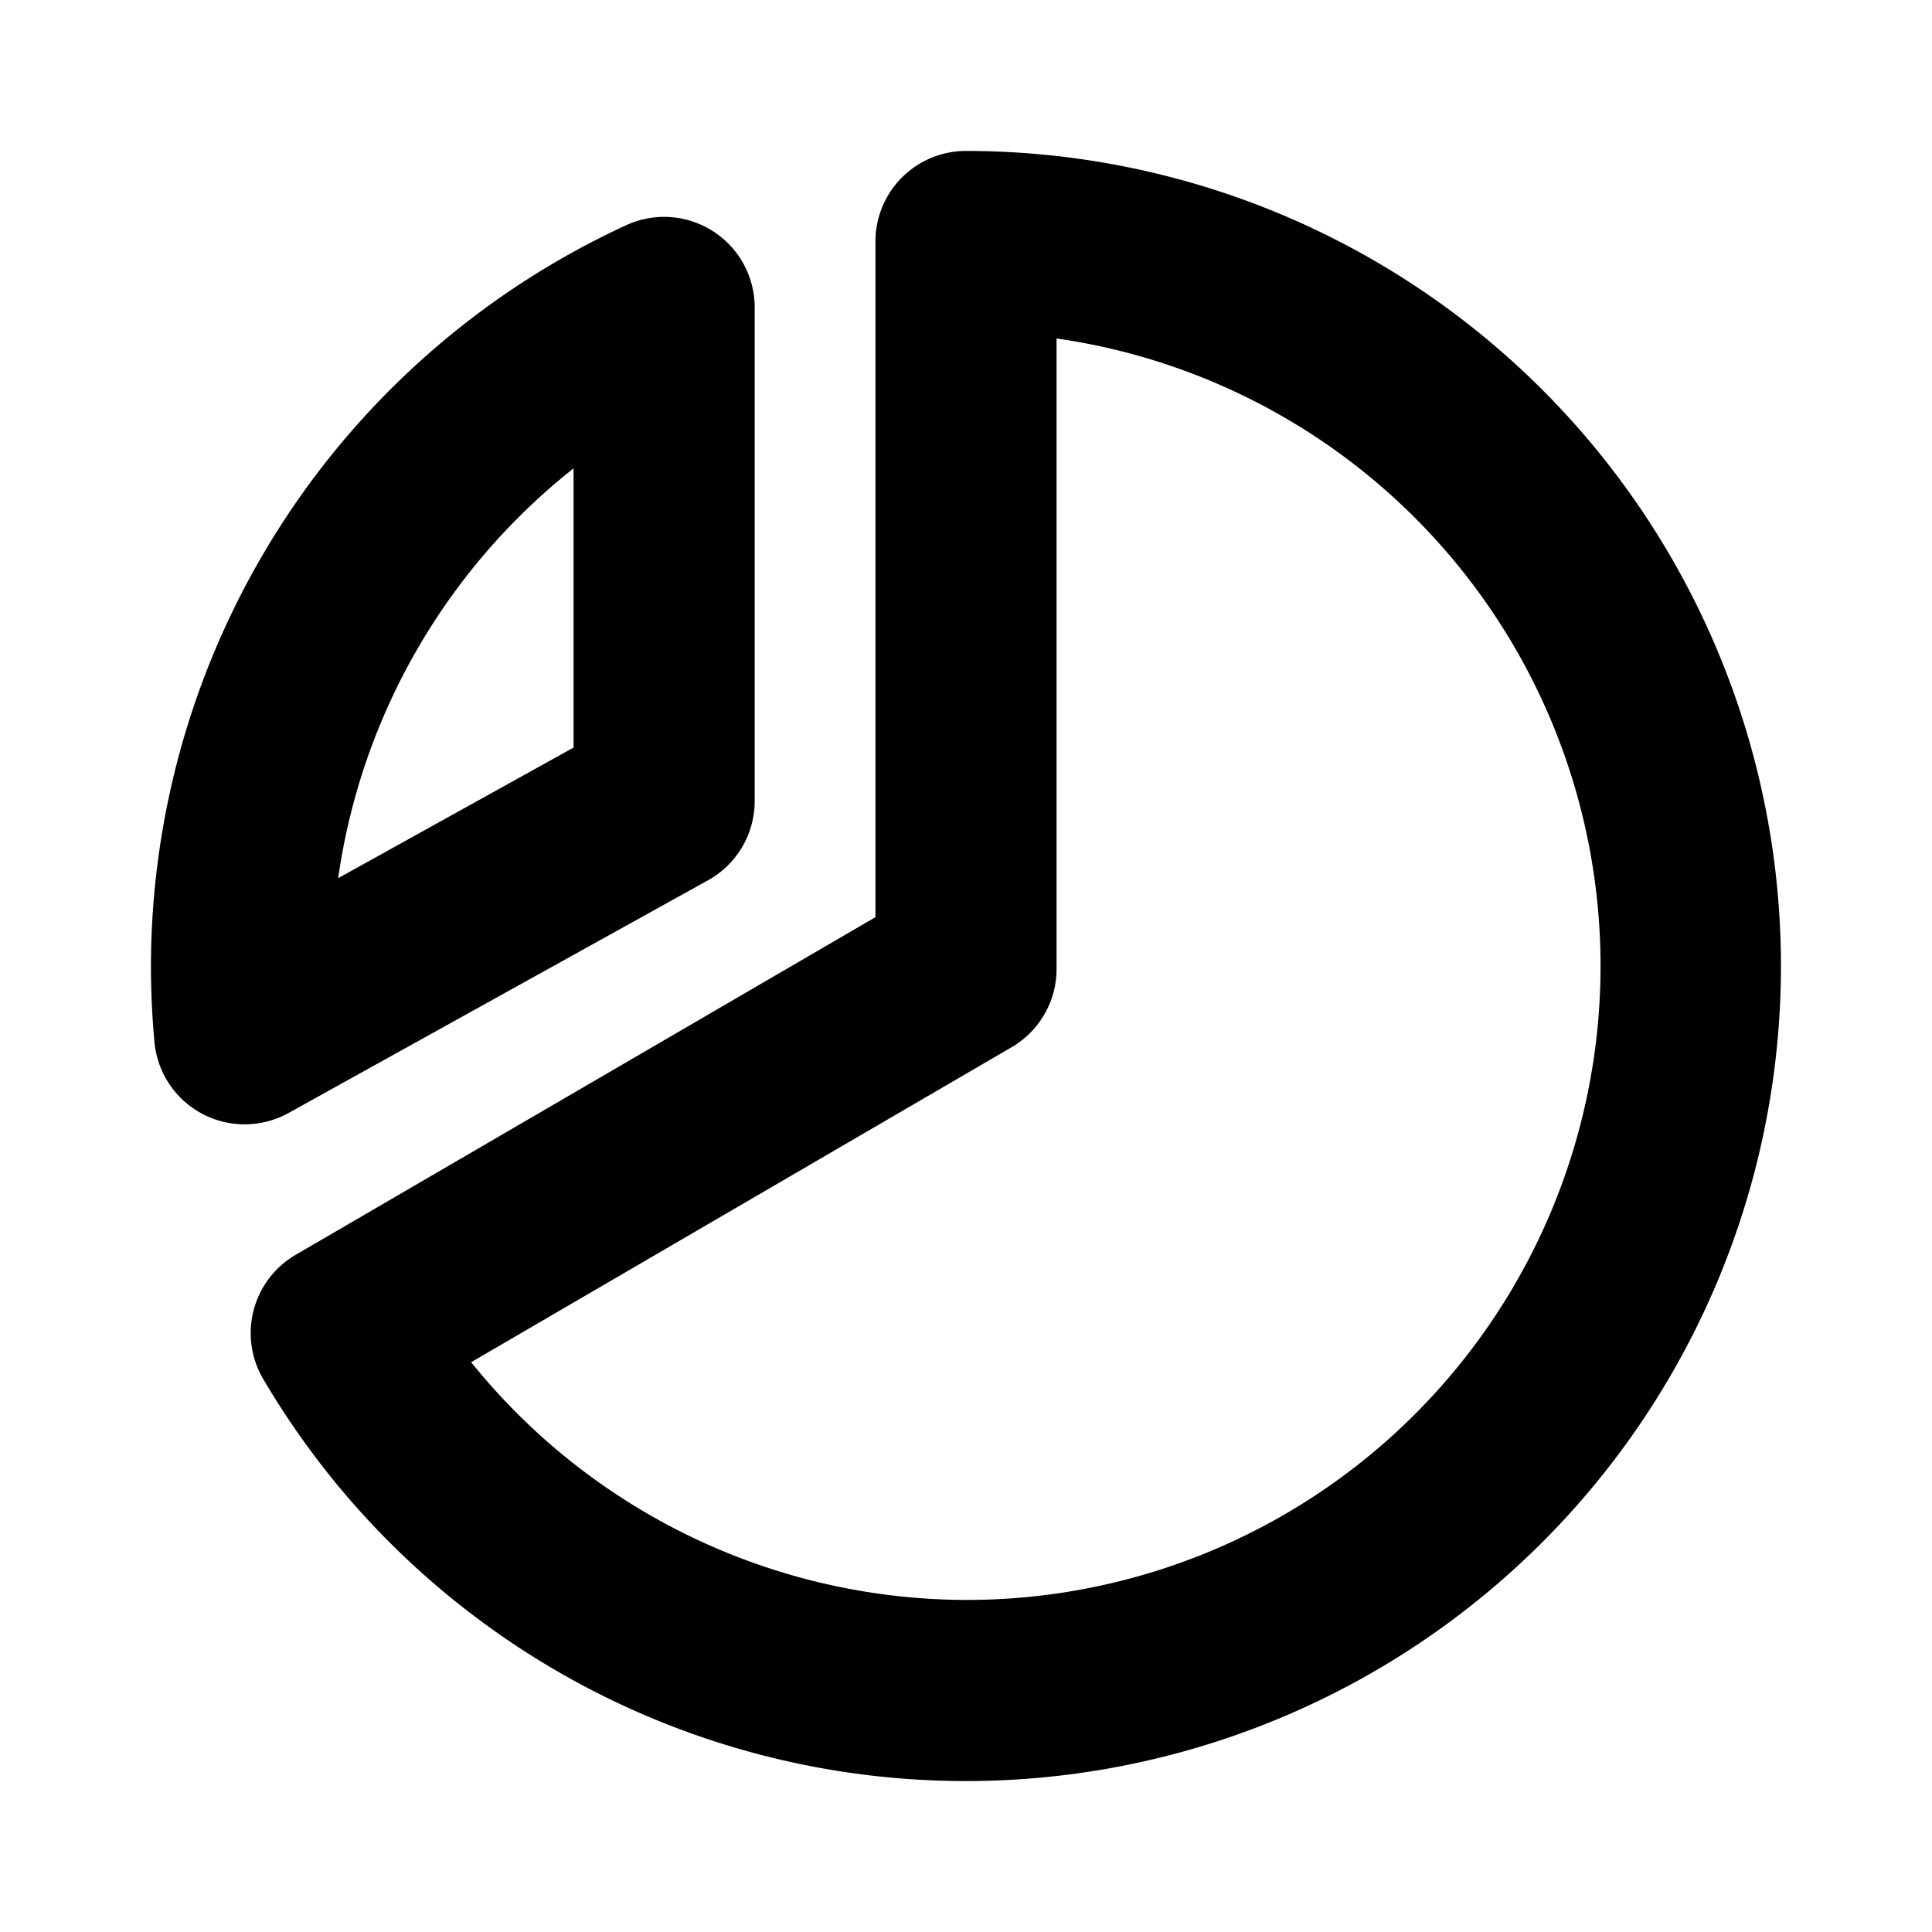<svg xmlns="http://www.w3.org/2000/svg" viewBox="0 0 256 256" fill="currentColor"><path d="M93.82,116.64A12,12,0,0,0,100,106.15V40.74A12,12,0,0,0,83,29.83,108.26,108.26,0,0,0,20,128c0,3.37.16,6.76.47,10.1a12,12,0,0,0,17.76,9.38ZM76,62.06v37L44.81,116.36A84.39,84.39,0,0,1,76,62.06ZM128,20a12,12,0,0,0-12,12v89.53L39.18,166.27a12,12,0,0,0-4.3,16.46A108,108,0,1,0,128,20Zm0,192a84.47,84.47,0,0,1-65.57-31.5L134,138.79a12,12,0,0,0,6-10.37V44.85A84,84,0,0,1,128,212Z"/></svg>